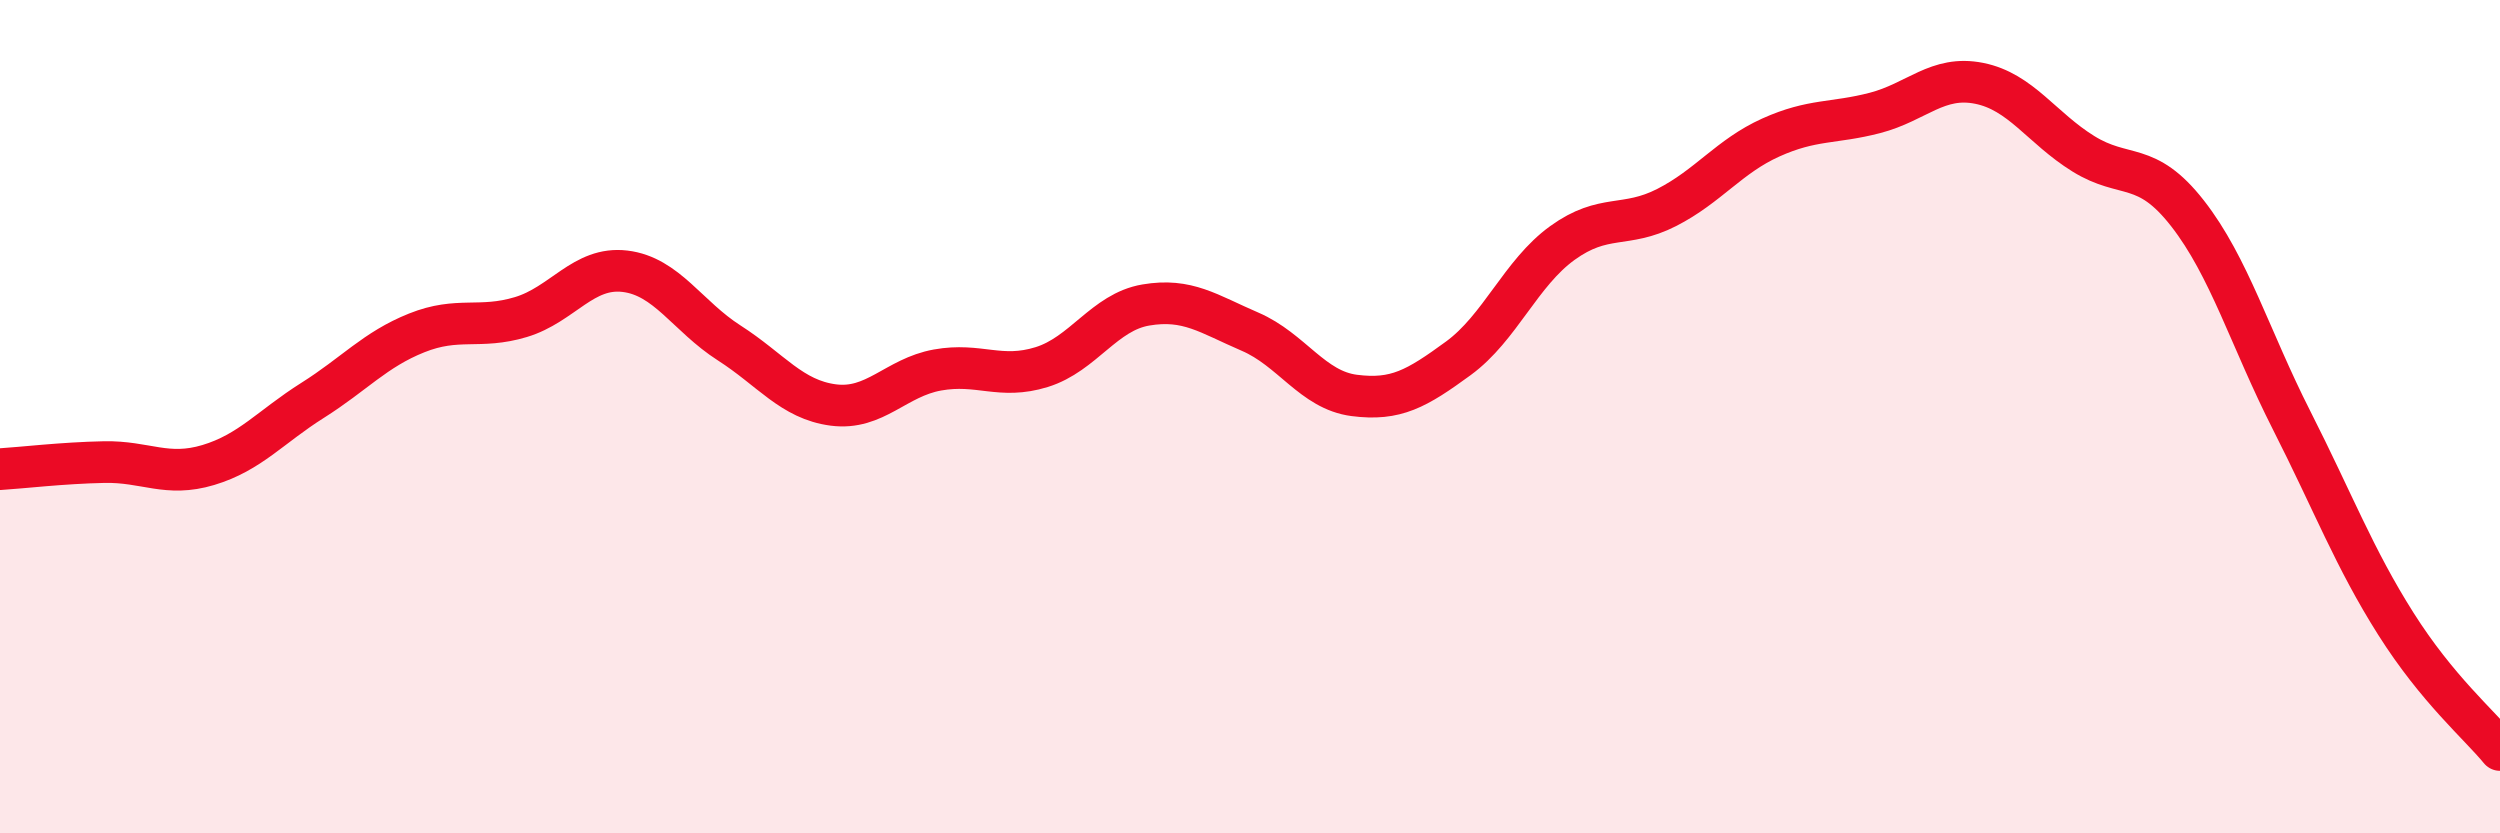 
    <svg width="60" height="20" viewBox="0 0 60 20" xmlns="http://www.w3.org/2000/svg">
      <path
        d="M 0,11.26 C 0.5,11.23 1.5,11.11 2.5,11.09 C 3.5,11.07 4,11.46 5,11.16 C 6,10.86 6.5,10.24 7.5,9.61 C 8.5,8.98 9,8.39 10,7.99 C 11,7.59 11.5,7.91 12.5,7.61 C 13.5,7.31 14,6.39 15,6.51 C 16,6.63 16.5,7.59 17.5,8.23 C 18.5,8.87 19,9.59 20,9.72 C 21,9.85 21.5,9.06 22.5,8.88 C 23.5,8.7 24,9.12 25,8.81 C 26,8.5 26.5,7.49 27.5,7.32 C 28.5,7.15 29,7.53 30,7.96 C 31,8.39 31.5,9.36 32.5,9.49 C 33.5,9.62 34,9.33 35,8.6 C 36,7.87 36.5,6.55 37.5,5.83 C 38.5,5.11 39,5.49 40,4.98 C 41,4.47 41.5,3.75 42.5,3.3 C 43.5,2.85 44,2.97 45,2.71 C 46,2.45 46.5,1.8 47.5,2 C 48.5,2.2 49,3.07 50,3.69 C 51,4.31 51.5,3.84 52.5,5.12 C 53.5,6.4 54,8.12 55,10.09 C 56,12.06 56.5,13.39 57.5,14.97 C 58.5,16.55 59.5,17.39 60,18L60 20L0 20Z"
        fill="#EB0A25"
        opacity="0.1"
        stroke-linecap="round"
        stroke-linejoin="round"
      />
      <path
        d="M 0,11.26 C 0.5,11.23 1.5,11.11 2.5,11.09 C 3.5,11.07 4,11.46 5,11.16 C 6,10.86 6.5,10.24 7.5,9.61 C 8.5,8.98 9,8.39 10,7.99 C 11,7.59 11.5,7.91 12.5,7.61 C 13.5,7.31 14,6.39 15,6.51 C 16,6.63 16.5,7.59 17.5,8.23 C 18.5,8.87 19,9.59 20,9.72 C 21,9.85 21.5,9.06 22.5,8.88 C 23.5,8.7 24,9.12 25,8.81 C 26,8.5 26.5,7.49 27.5,7.32 C 28.5,7.15 29,7.53 30,7.96 C 31,8.39 31.5,9.36 32.5,9.49 C 33.5,9.62 34,9.33 35,8.6 C 36,7.87 36.5,6.55 37.5,5.83 C 38.5,5.11 39,5.49 40,4.98 C 41,4.47 41.5,3.75 42.5,3.3 C 43.5,2.85 44,2.97 45,2.71 C 46,2.45 46.5,1.8 47.5,2 C 48.5,2.2 49,3.07 50,3.69 C 51,4.31 51.5,3.84 52.5,5.12 C 53.5,6.4 54,8.12 55,10.09 C 56,12.06 56.5,13.39 57.5,14.97 C 58.5,16.55 59.5,17.39 60,18"
        stroke="#EB0A25"
        stroke-width="1"
        fill="none"
        stroke-linecap="round"
        stroke-linejoin="round"
      />
    </svg>
  